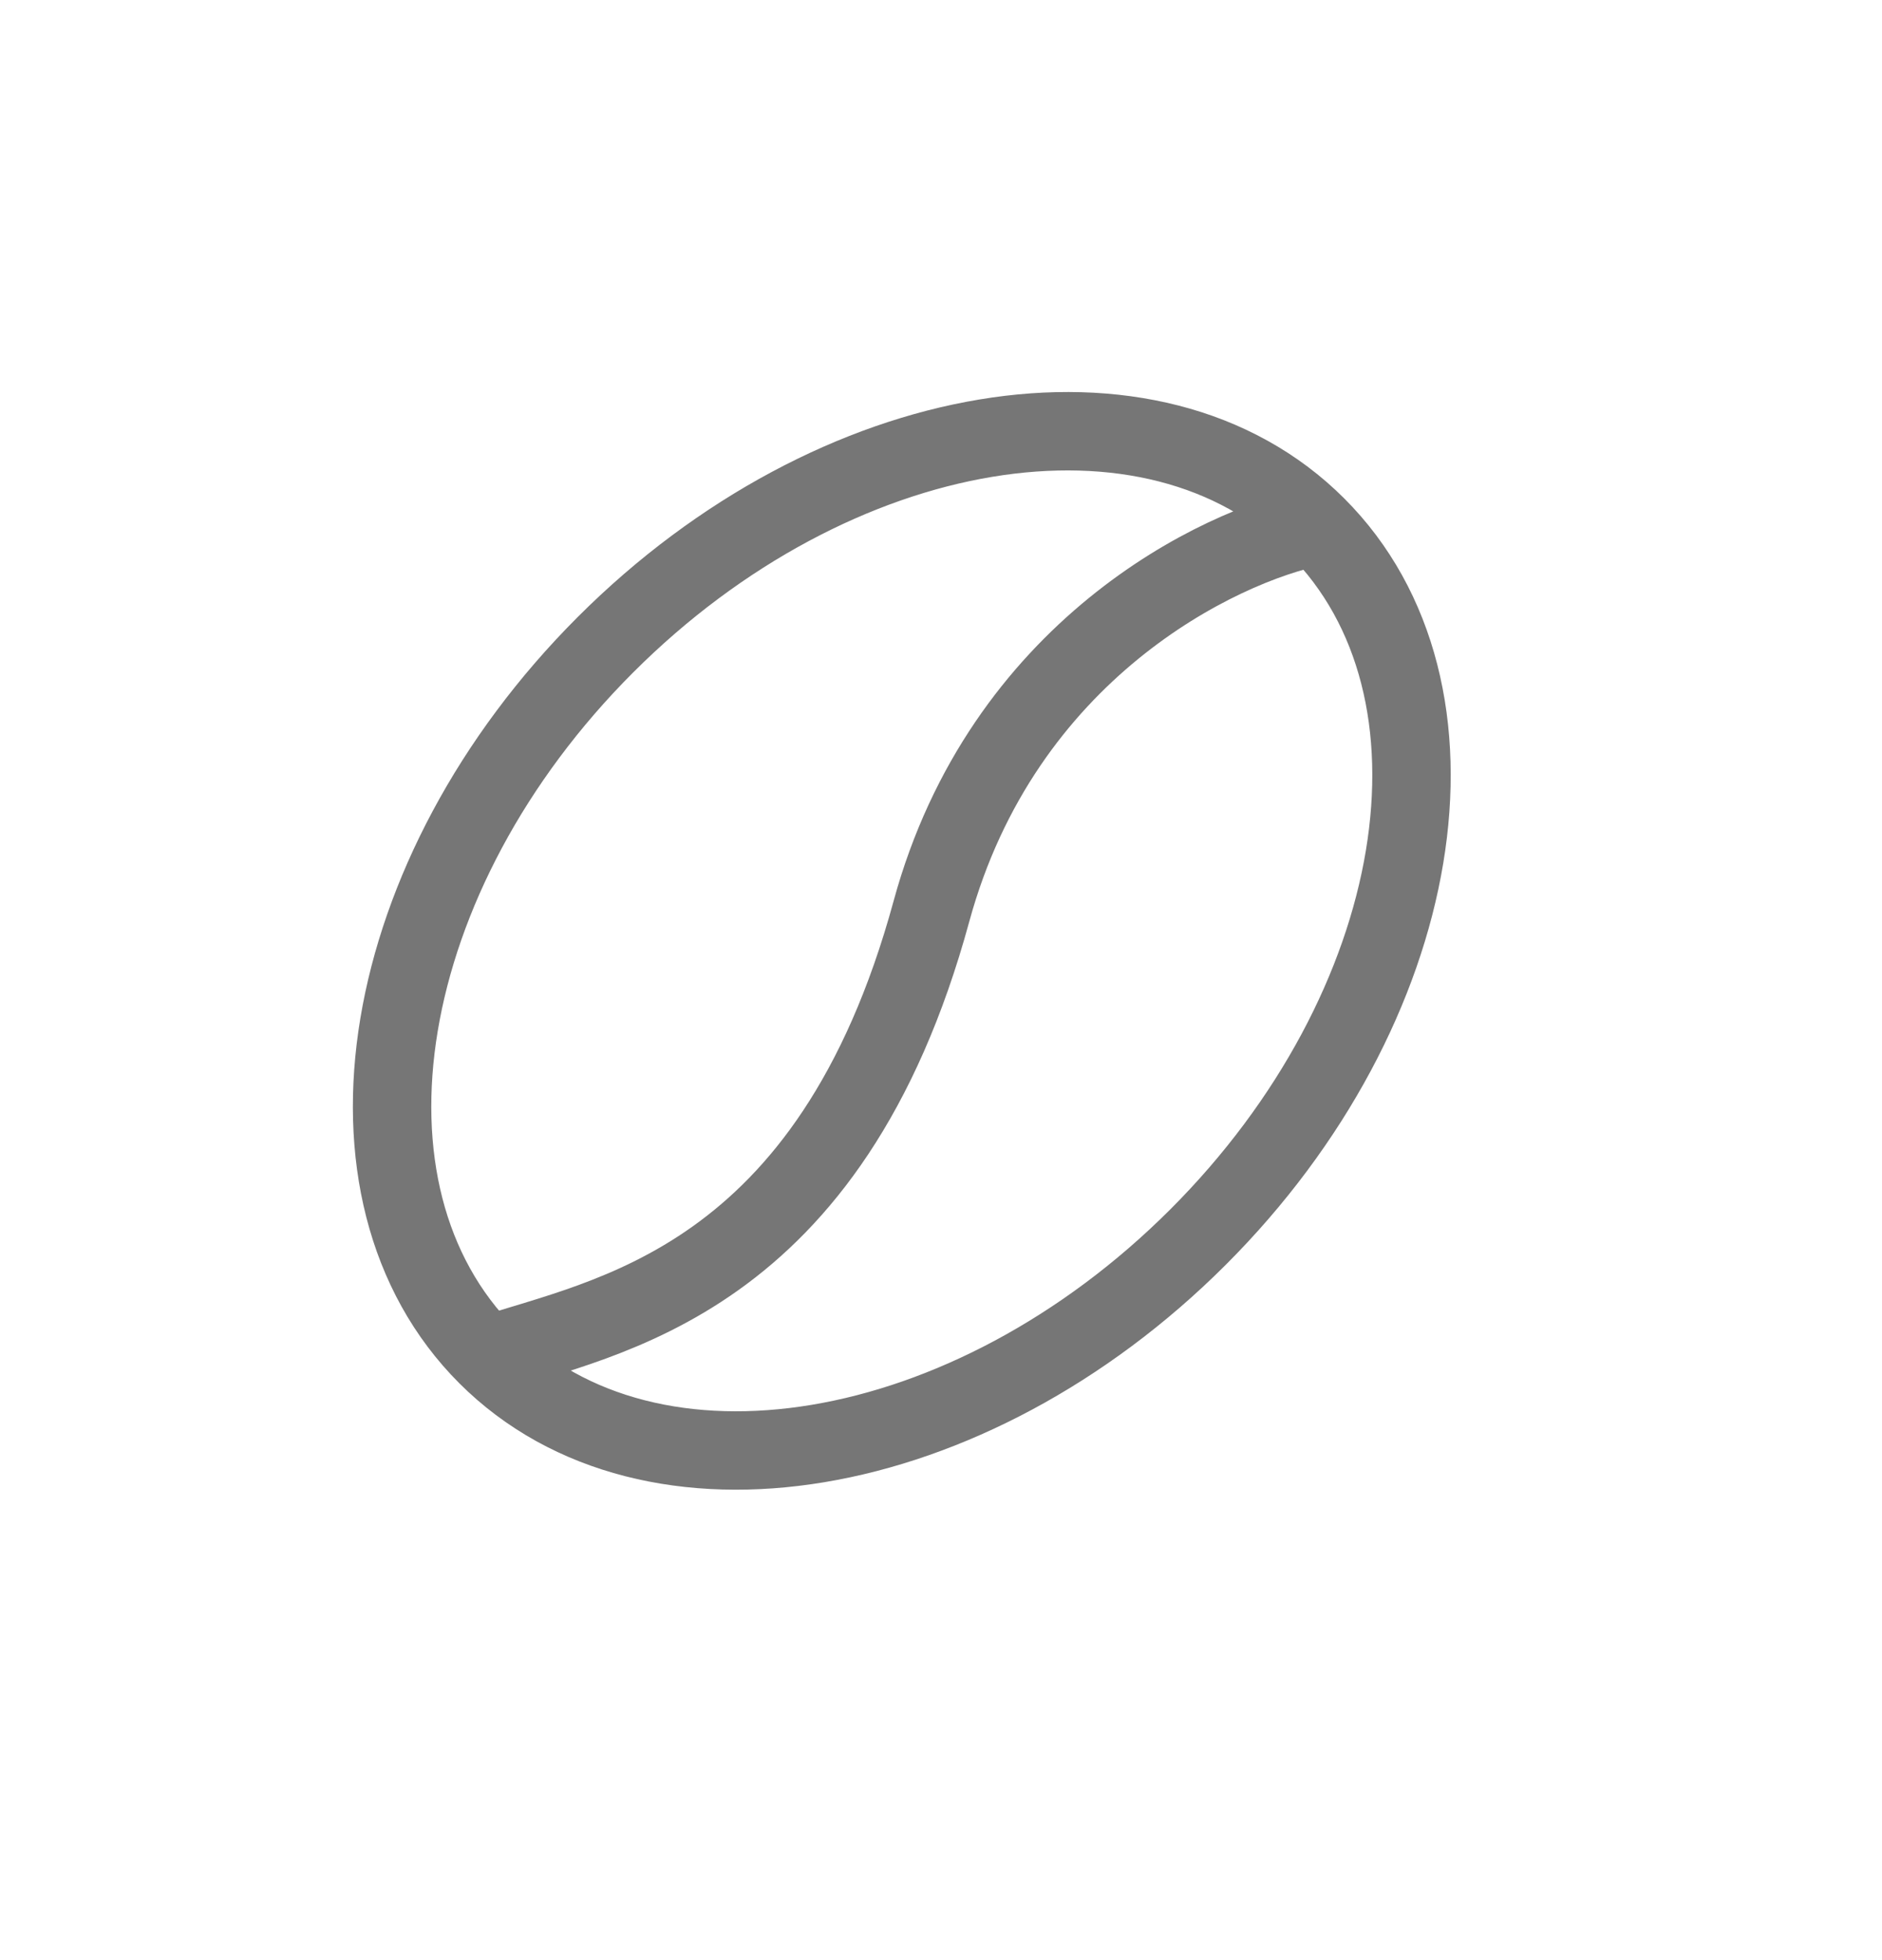 <svg width="24" height="25" viewBox="0 0 24 25" fill="none" xmlns="http://www.w3.org/2000/svg">
<path d="M6.211 17.289C8.297 19.375 12.357 18.699 15.278 15.778C18.199 12.857 18.875 8.797 16.789 6.711M6.211 17.289C4.125 15.203 4.801 11.143 7.722 8.222C10.643 5.301 14.703 4.625 16.789 6.711M6.211 17.289C7.722 16.785 10.583 16.372 11.878 11.623C12.785 8.298 15.53 6.963 16.789 6.711" stroke="#767676" stroke-linecap="round" stroke-linejoin="round"/>
</svg>
